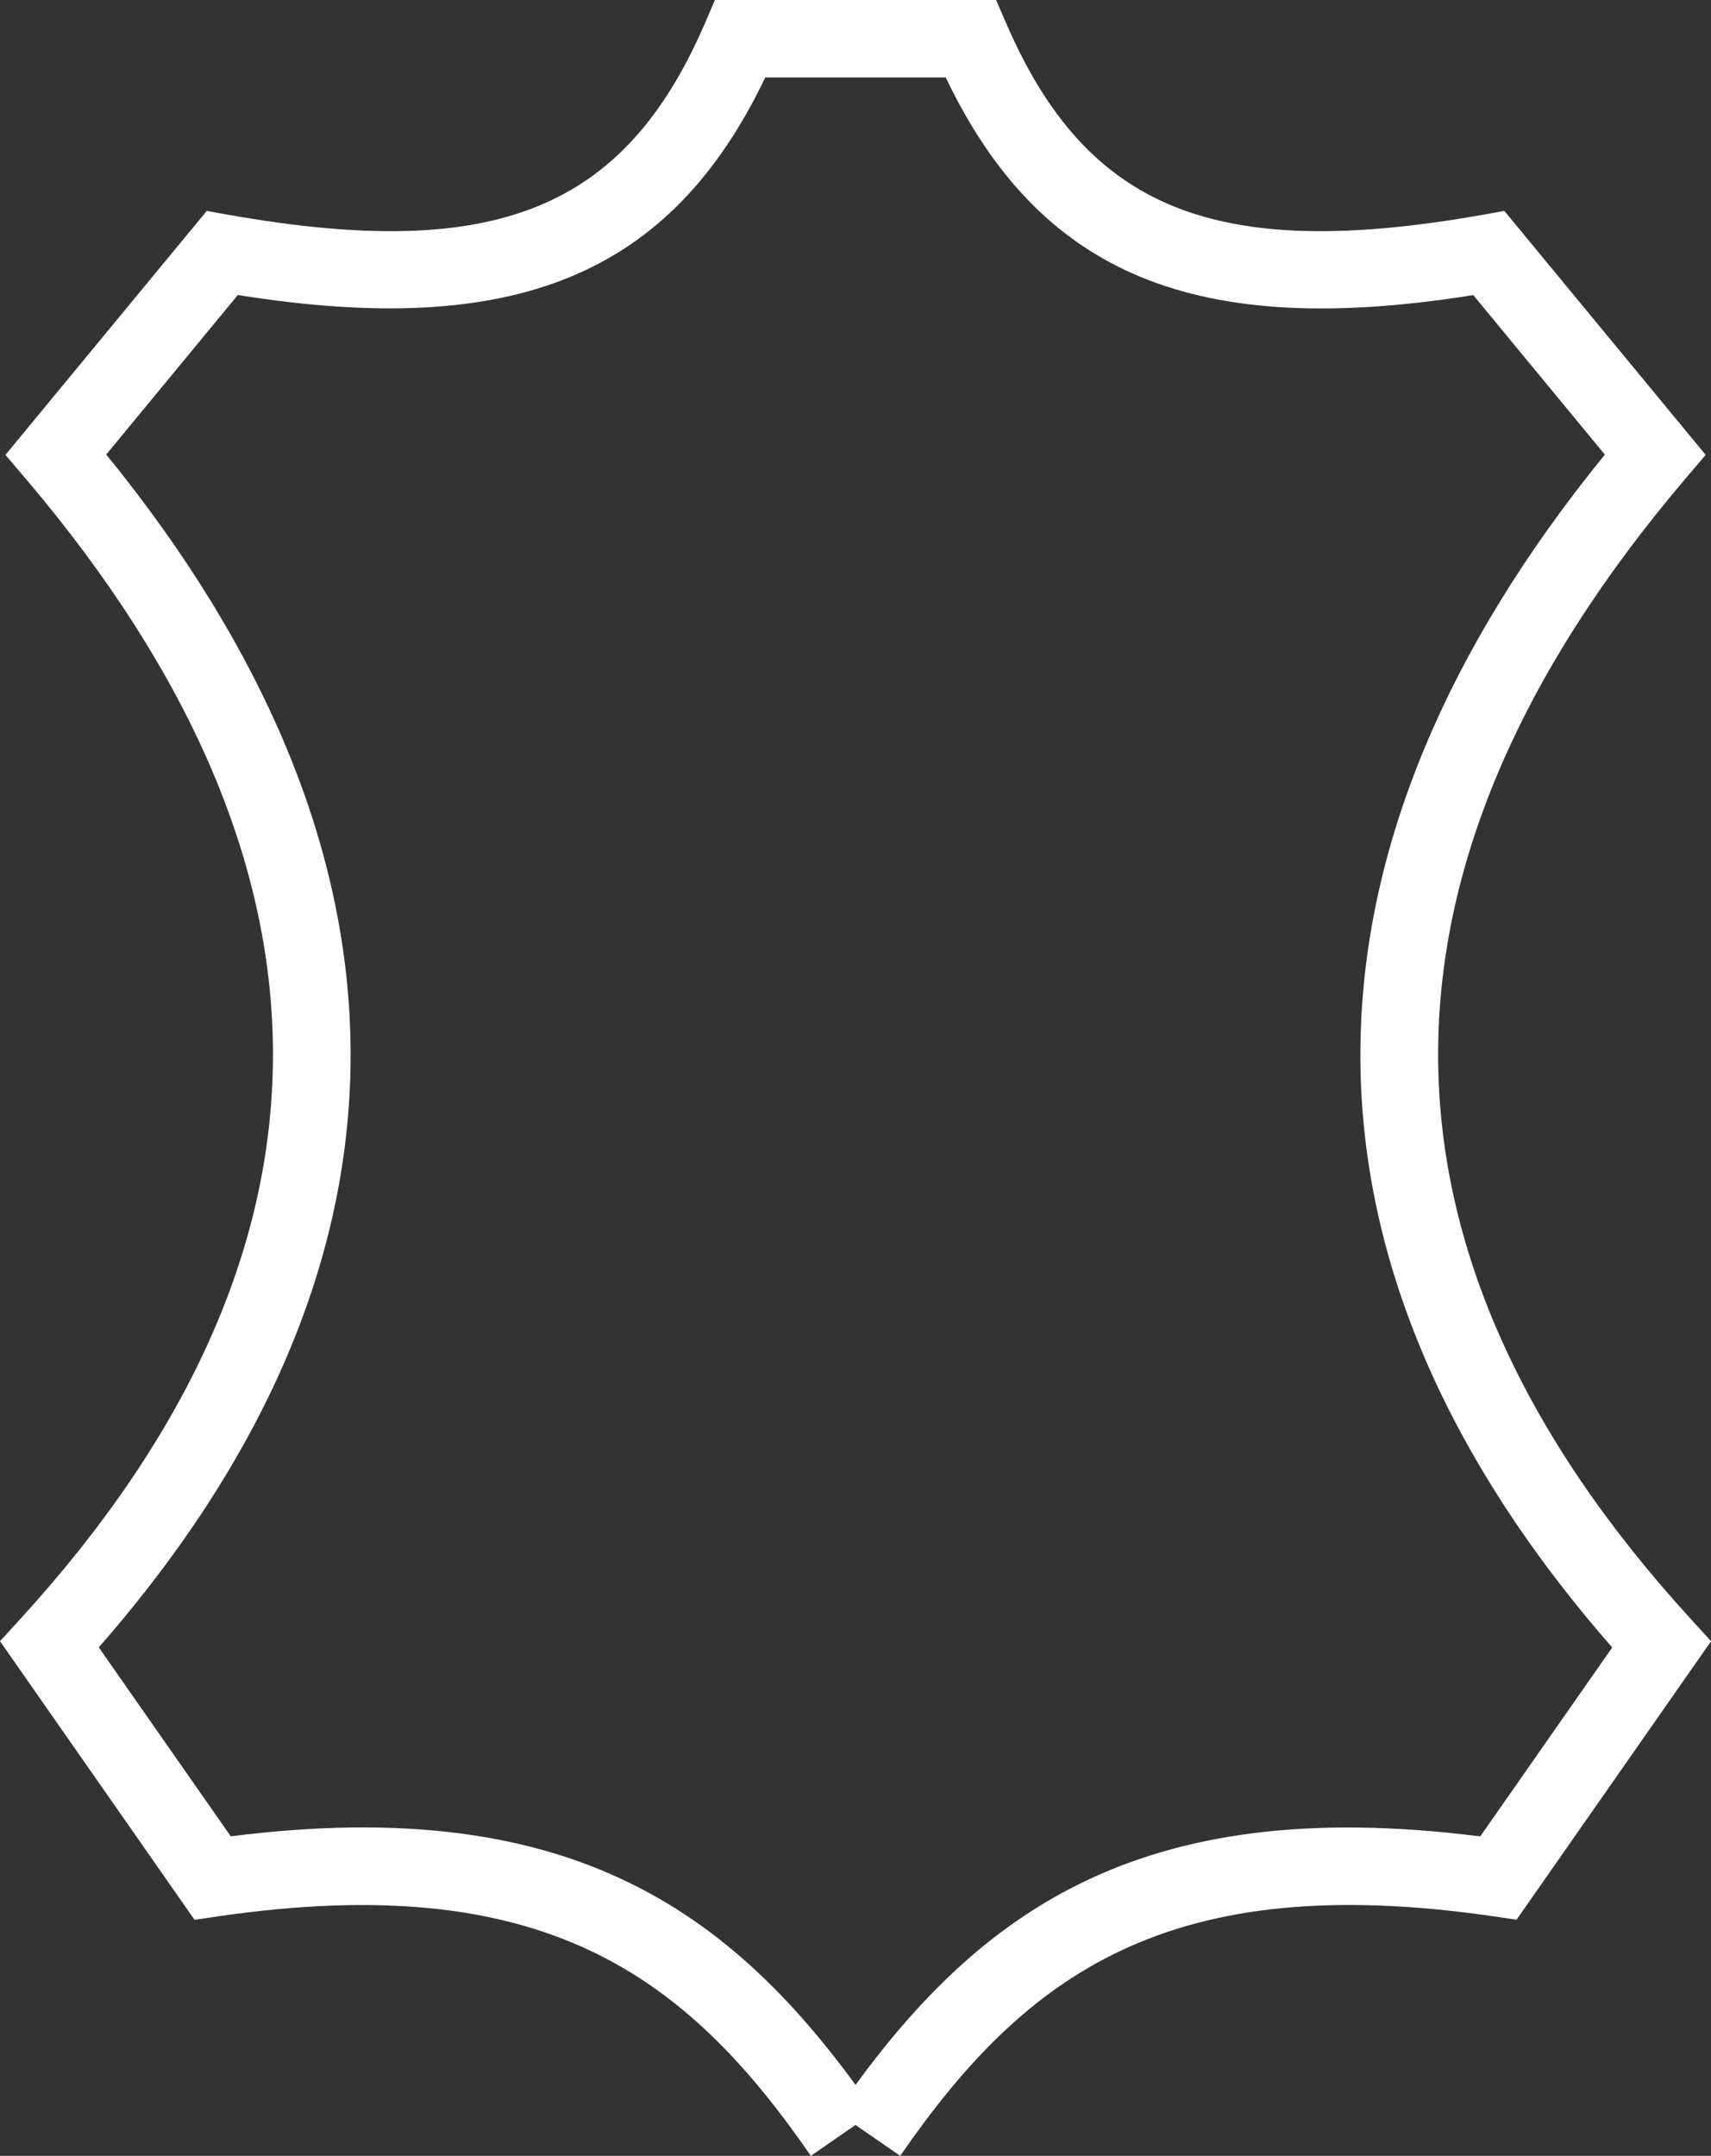 <?xml version="1.0" encoding="utf-8"?>
<!-- Generator: Adobe Illustrator 23.0.4, SVG Export Plug-In . SVG Version: 6.00 Build 0)  -->
<svg version="1.1" id="レイヤー_1" xmlns="http://www.w3.org/2000/svg" xmlns:xlink="http://www.w3.org/1999/xlink" x="0px"
	 y="0px" viewBox="0 0 176.68 222.6" style="enable-background:new 0 0 176.68 222.6;" xml:space="preserve">
<rect x="0" y="0" width="176.68" height="222.6" fill="#333333" stroke="none"/>
<style type="text/css">
	.st0{fill:#FFFFFF;}
</style>
<path class="st0" d="M92.96,222.6l-6.59-4.54c14.03-20.34,30.8-32.98,66.48-28.44l13.63-19.51c-17.68-20.21-26.42-41.29-25.99-62.68
	c0.4-20.09,8.89-40.42,25.23-60.49l-13.59-16.47C123.5,35.04,107.43,28.43,97.66,8h-9.32V0h14.52l1.04,2.41
	c8.34,19.27,21.66,24.63,49.14,19.78l2.3-0.41l20.79,25.19l-2.17,2.55c-34.13,40.21-33.94,79.77,0.57,117.58l2.16,2.36l-20.09,28.76
	l-2.44-0.36C120.75,193.01,105.97,203.73,92.96,222.6z"/>
<path class="st0" d="M83.73,222.6c-13.01-18.87-27.79-29.59-61.2-24.73l-2.44,0.36L0,169.46l2.16-2.36
	c34.51-37.81,34.7-77.36,0.57-117.58l-2.17-2.55l20.79-25.19l2.3,0.41c27.48,4.85,40.8-0.51,49.14-19.78L73.82,0h14.52v8h-9.32
	c-9.78,20.43-25.84,27.03-54.46,22.46L10.97,46.93C27.31,67,35.79,87.33,36.19,107.42c0.43,21.4-8.31,42.47-25.99,62.68l13.63,19.51
	c35.68-4.53,52.45,8.1,66.48,28.44L83.73,222.6z"/>
</svg>
